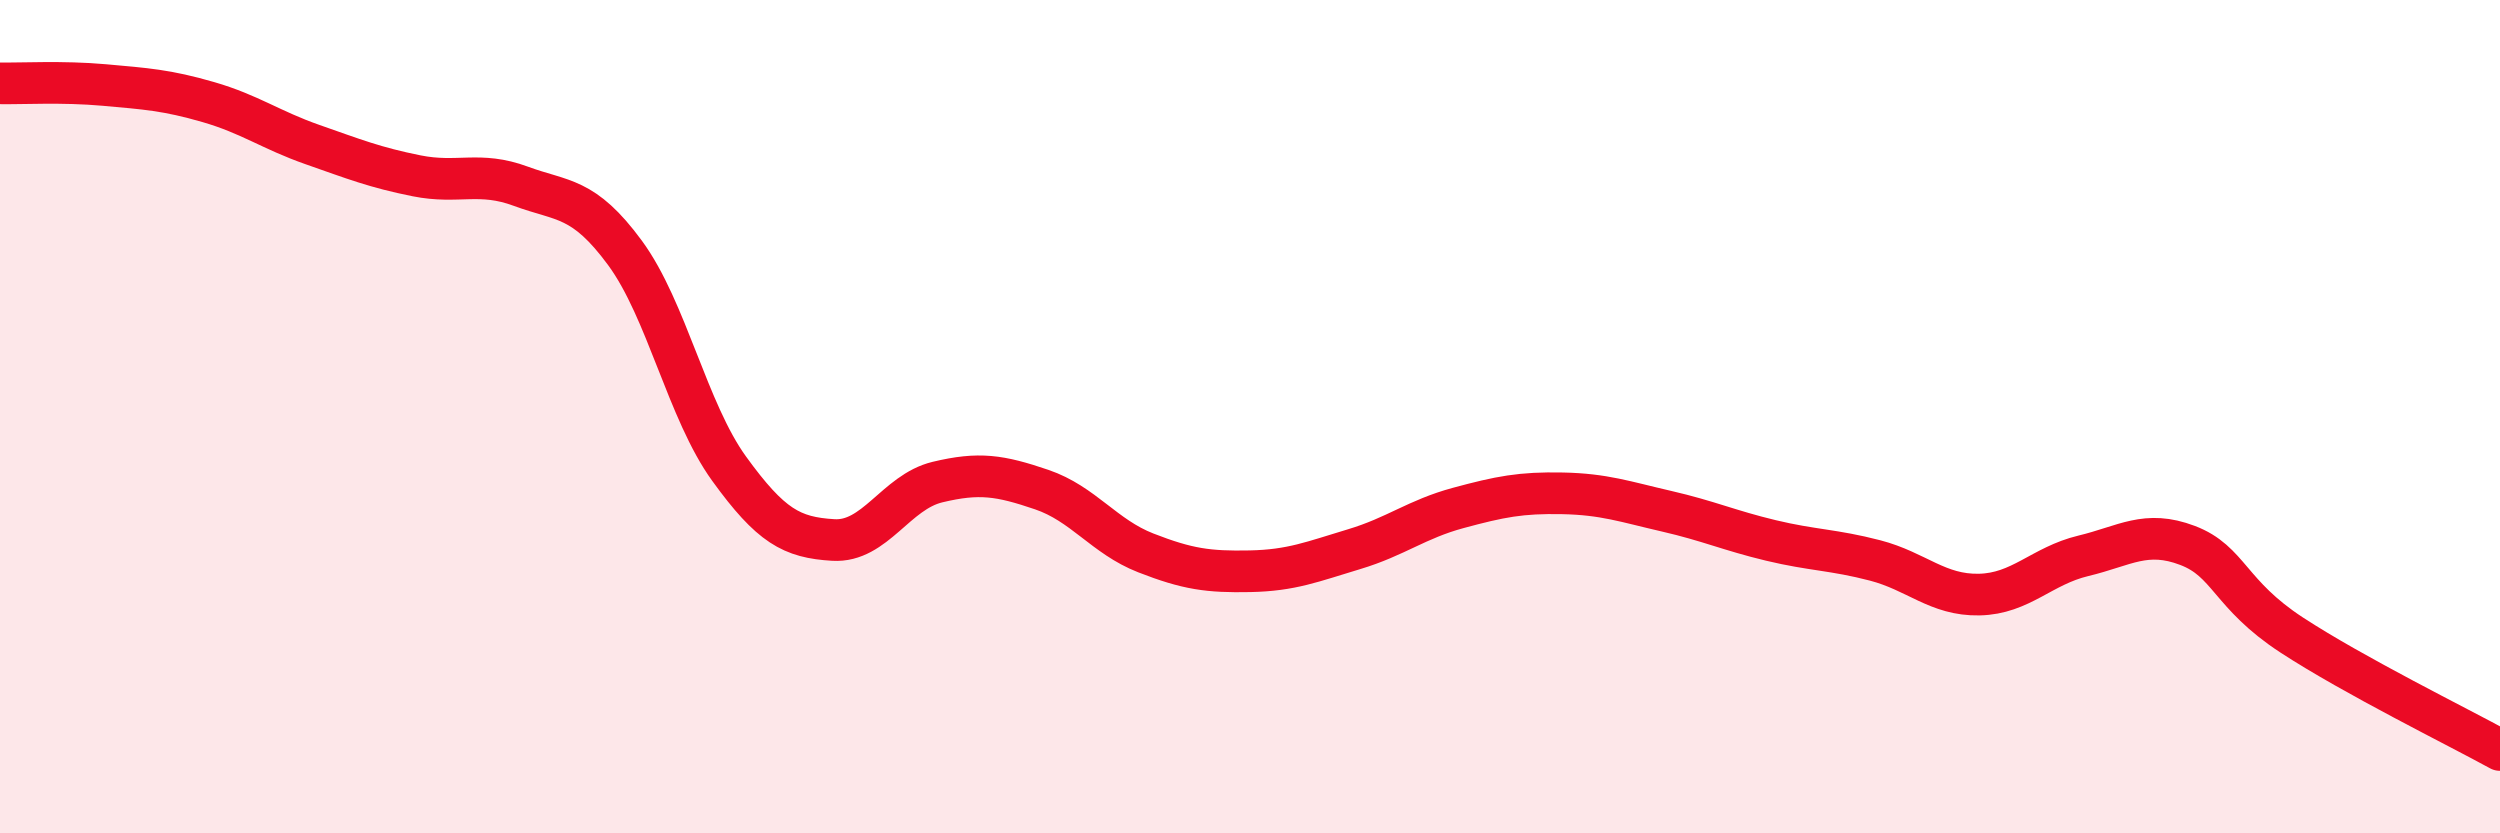 
    <svg width="60" height="20" viewBox="0 0 60 20" xmlns="http://www.w3.org/2000/svg">
      <path
        d="M 0,2 C 0.5,2.01 1.5,1.95 2.5,2.04 C 3.5,2.13 4,2.16 5,2.45 C 6,2.74 6.5,3.12 7.5,3.47 C 8.5,3.82 9,4.02 10,4.22 C 11,4.42 11.5,4.1 12.5,4.47 C 13.5,4.84 14,4.71 15,6.07 C 16,7.43 16.5,9.87 17.5,11.25 C 18.5,12.63 19,12.9 20,12.96 C 21,13.02 21.5,11.81 22.5,11.57 C 23.5,11.33 24,11.41 25,11.75 C 26,12.09 26.5,12.88 27.5,13.27 C 28.5,13.66 29,13.73 30,13.71 C 31,13.69 31.5,13.48 32.5,13.18 C 33.5,12.88 34,12.46 35,12.19 C 36,11.92 36.5,11.82 37.5,11.84 C 38.5,11.86 39,12.04 40,12.27 C 41,12.5 41.5,12.73 42.5,12.97 C 43.5,13.21 44,13.19 45,13.45 C 46,13.71 46.5,14.29 47.5,14.27 C 48.5,14.25 49,13.58 50,13.34 C 51,13.1 51.5,12.71 52.5,13.09 C 53.5,13.47 53.5,14.26 55,15.24 C 56.5,16.22 59,17.45 60,18L60 20L0 20Z"
        fill="#EB0A25"
        opacity="0.1"
        stroke-linecap="round"
        stroke-linejoin="round"
      />
      <path
        d="M 0,2 C 0.5,2.01 1.5,1.95 2.5,2.04 C 3.5,2.13 4,2.16 5,2.45 C 6,2.74 6.5,3.12 7.5,3.47 C 8.5,3.82 9,4.02 10,4.22 C 11,4.42 11.5,4.1 12.5,4.47 C 13.5,4.84 14,4.71 15,6.07 C 16,7.43 16.5,9.87 17.5,11.25 C 18.5,12.63 19,12.9 20,12.96 C 21,13.02 21.5,11.81 22.5,11.57 C 23.5,11.33 24,11.41 25,11.75 C 26,12.09 26.5,12.88 27.5,13.27 C 28.5,13.66 29,13.73 30,13.71 C 31,13.69 31.5,13.48 32.5,13.18 C 33.5,12.88 34,12.46 35,12.19 C 36,11.92 36.5,11.82 37.5,11.84 C 38.5,11.86 39,12.04 40,12.27 C 41,12.5 41.5,12.73 42.5,12.97 C 43.5,13.21 44,13.19 45,13.45 C 46,13.71 46.5,14.29 47.5,14.27 C 48.5,14.25 49,13.58 50,13.34 C 51,13.1 51.5,12.71 52.5,13.09 C 53.5,13.47 53.5,14.26 55,15.24 C 56.5,16.22 59,17.45 60,18"
        stroke="#EB0A25"
        stroke-width="1"
        fill="none"
        stroke-linecap="round"
        stroke-linejoin="round"
      />
    </svg>
  